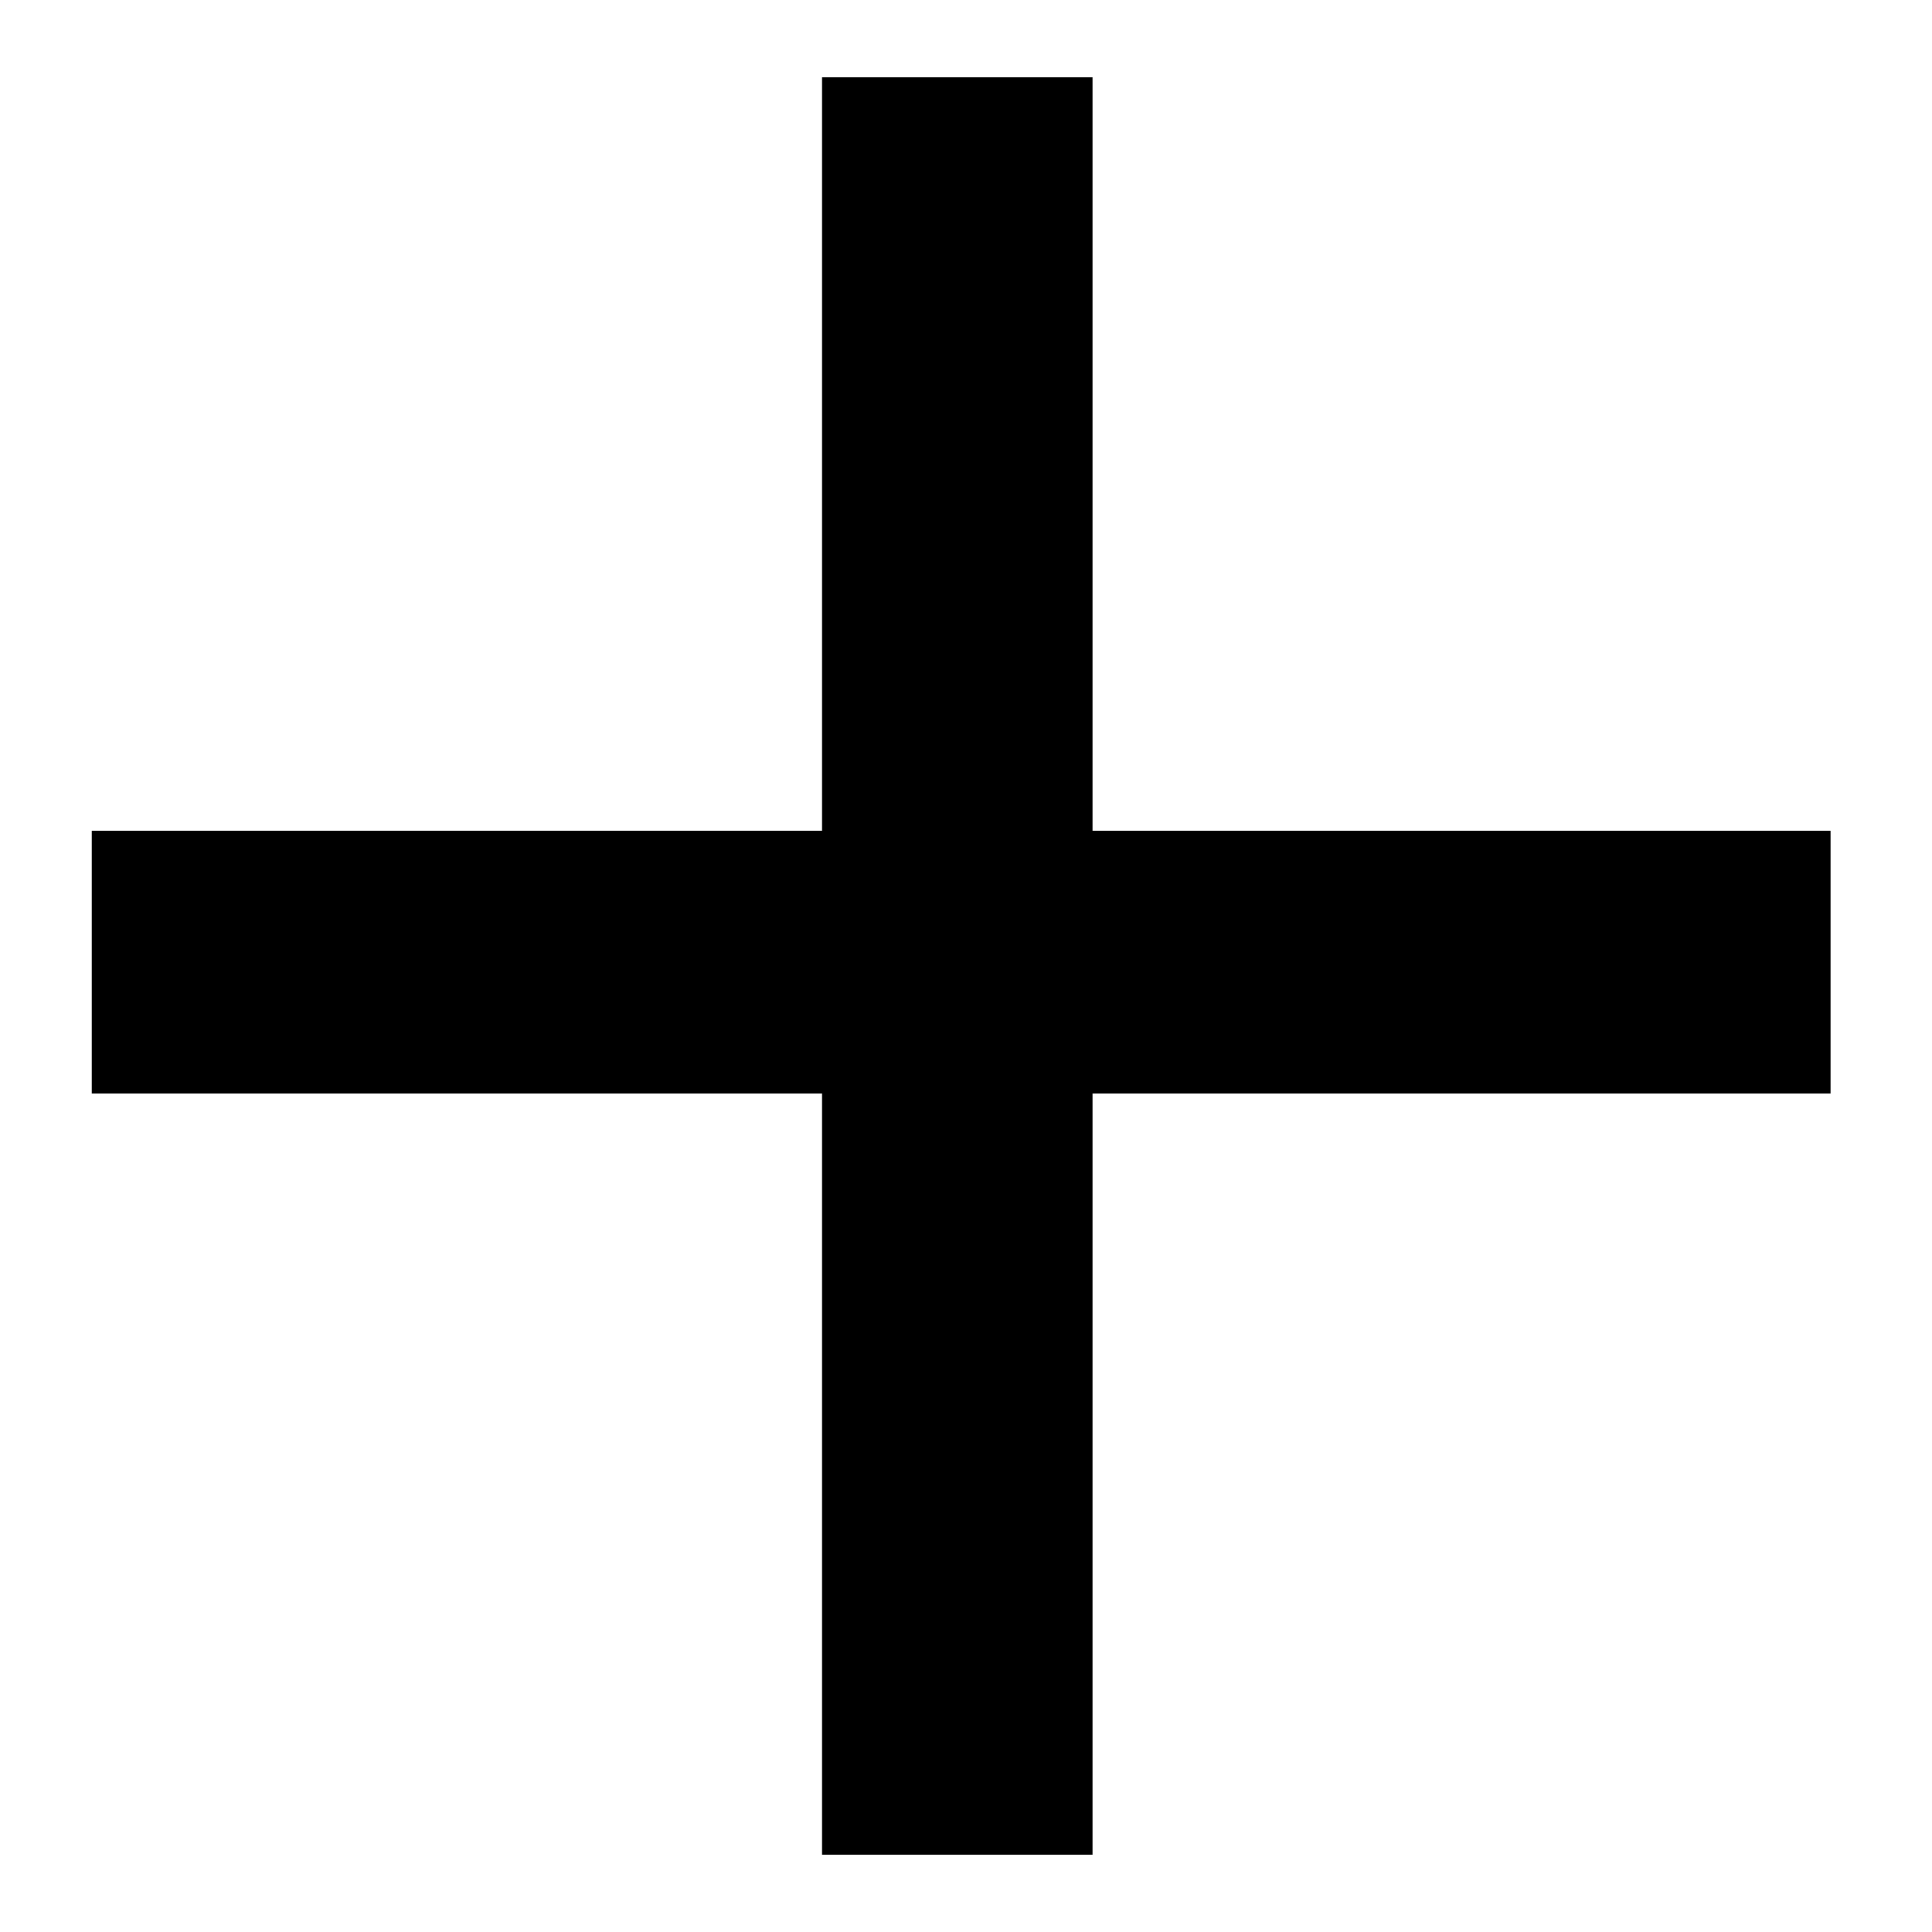 <svg width="16" height="16" viewBox="0 0 16 16" fill="none" xmlns="http://www.w3.org/2000/svg">
<path d="M0.76 9.056V6.88H6.808V0.64H9.048V6.88H15.16V9.056H9.048V15.36H6.808V9.056H0.76Z" fill="black"/>
</svg>
